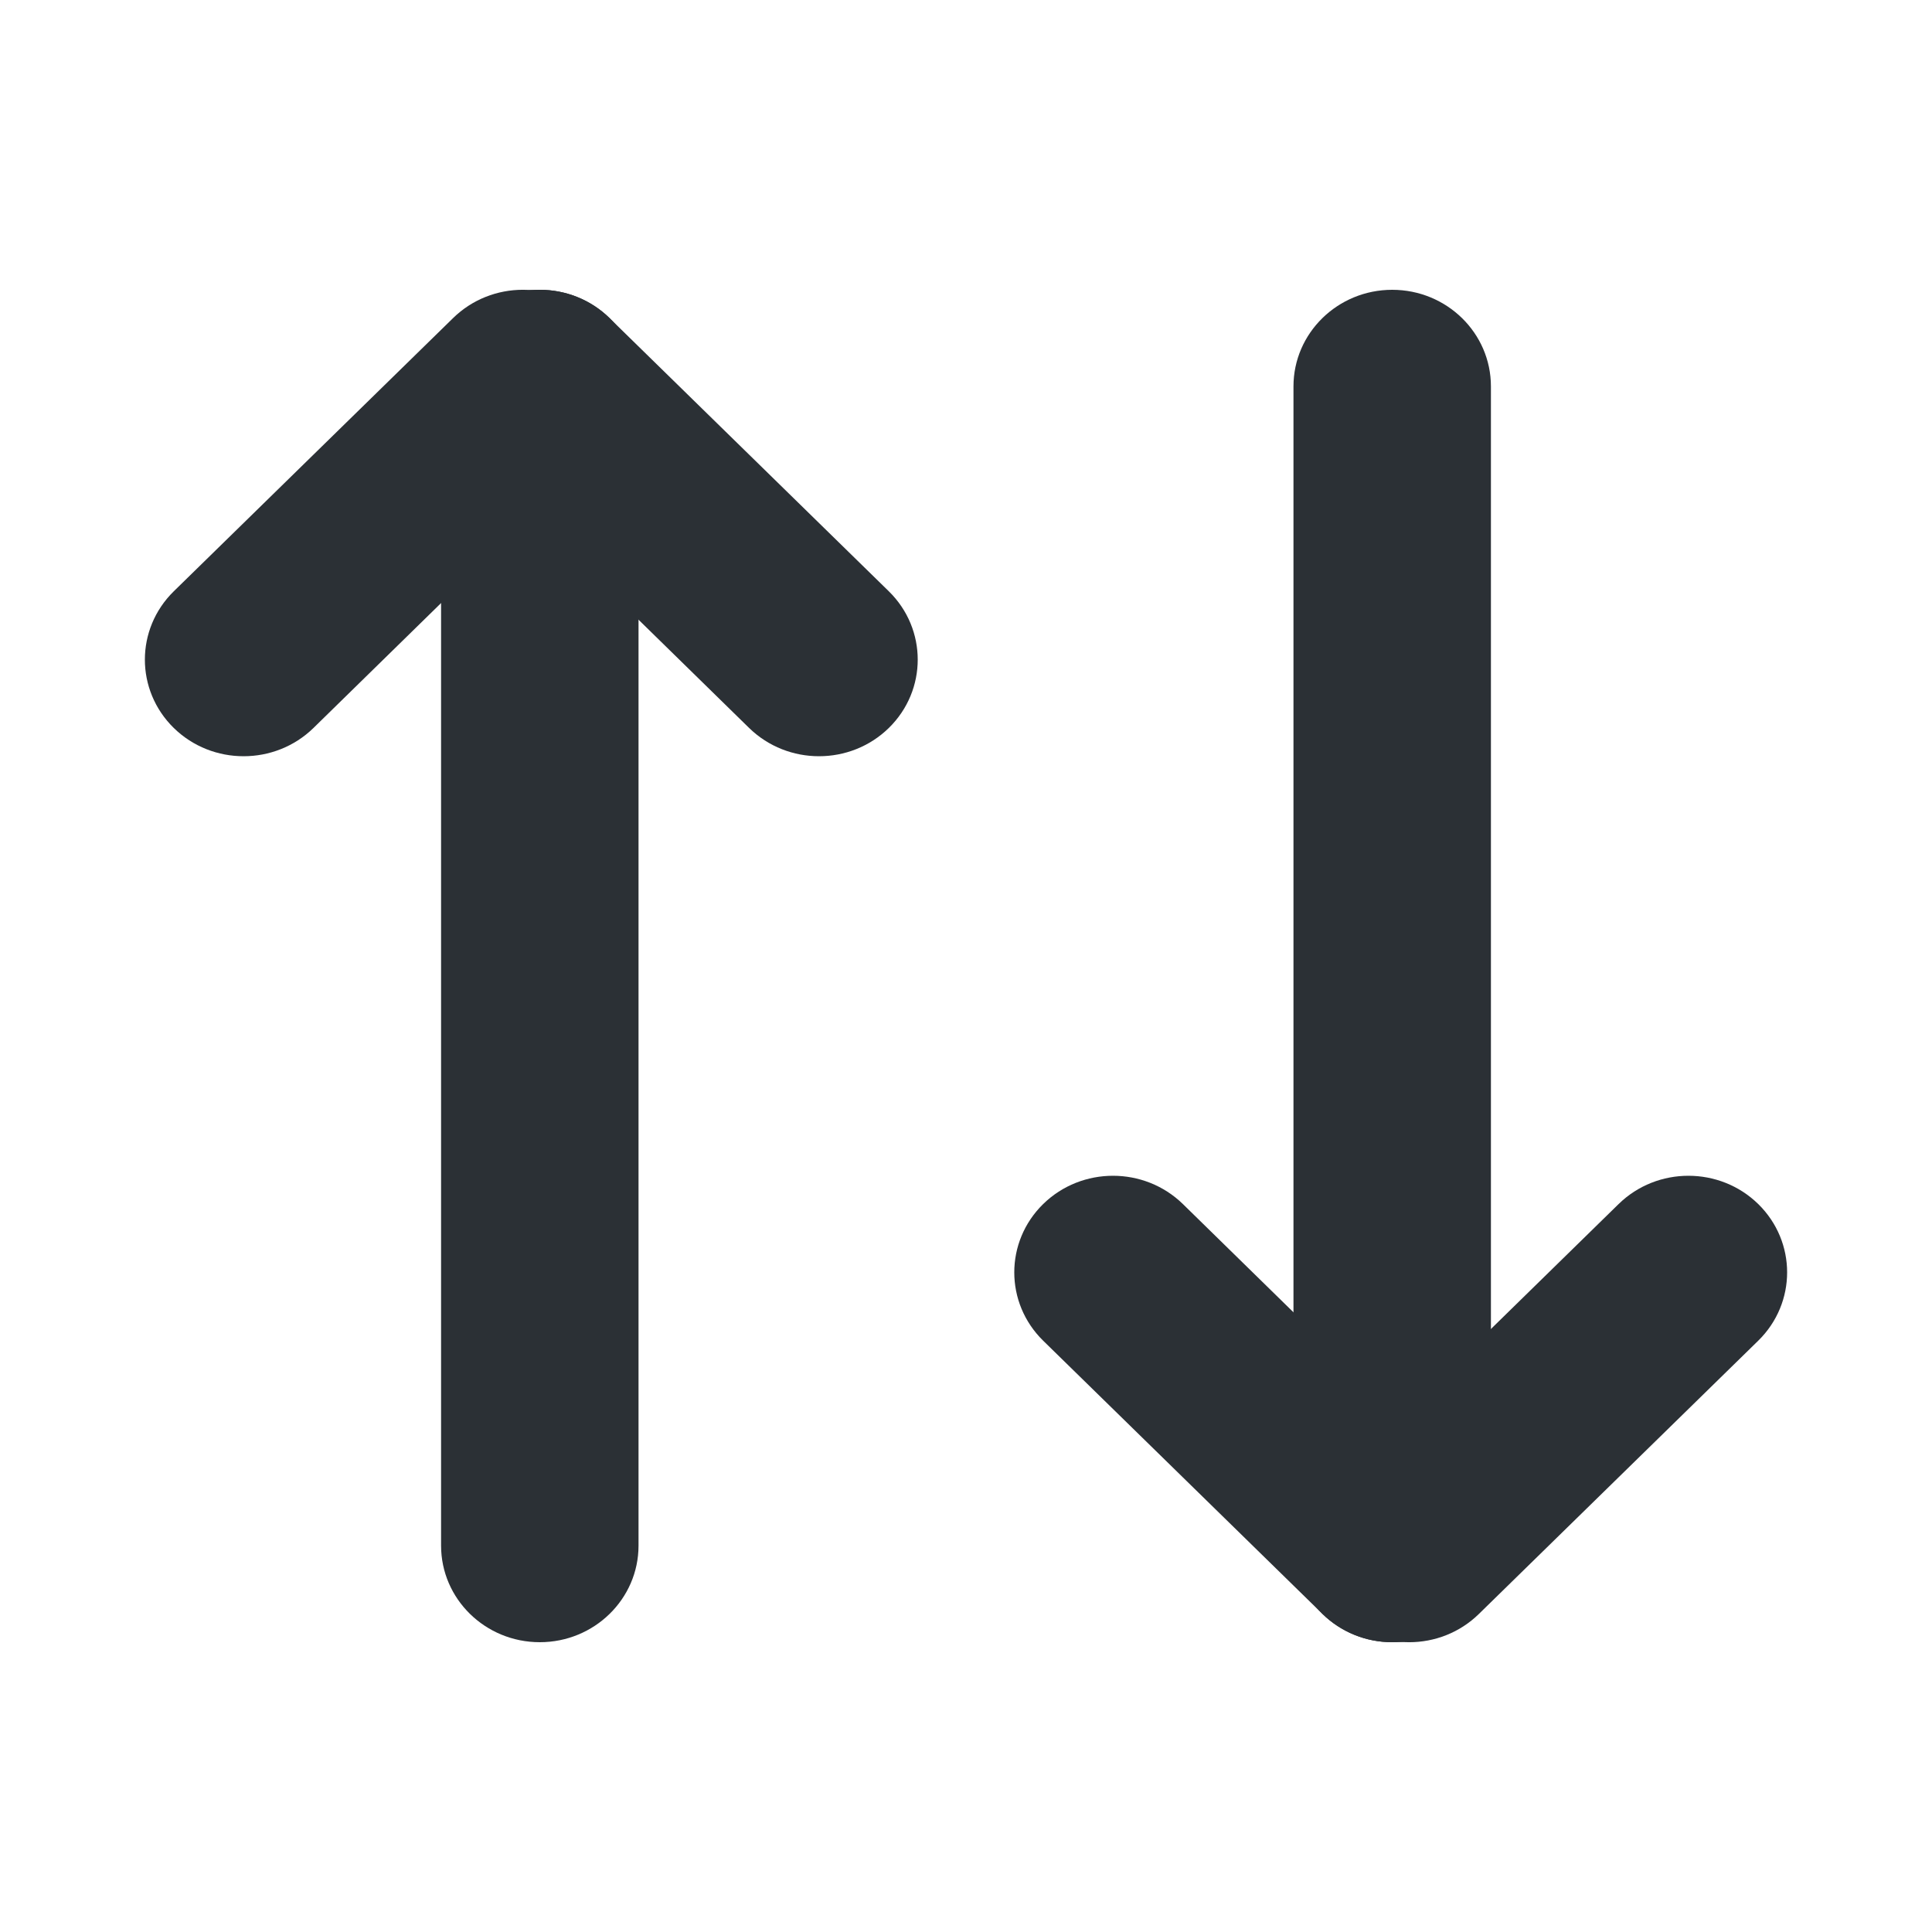 ﻿<svg width="20" height="20" viewBox="0 0 20 20" fill="none" xmlns="http://www.w3.org/2000/svg">
    <path d="M4.566 4C4.566 3.448 5.023 3 5.588 3C6.152 3 6.61 3.448 6.61 4V16C6.61 16.552 6.152 17 5.588 17C5.023 17 4.566 16.552 4.566 16V4Z" fill="#2B3035"/>
    <path d="M4.865 4.707C4.466 4.317 4.466 3.683 4.865 3.293C5.264 2.902 5.911 2.902 6.31 3.293L9.201 6.121C9.6 6.512 9.6 7.145 9.201 7.536C8.802 7.926 8.155 7.926 7.755 7.536L4.865 4.707Z" fill="#2B3035"/>
    <path d="M4.69 3.293C5.089 2.902 5.736 2.902 6.135 3.293C6.534 3.683 6.534 4.317 6.135 4.707L3.245 7.536C2.845 7.926 2.198 7.926 1.799 7.536C1.4 7.145 1.4 6.512 1.799 6.121L4.69 3.293Z" fill="#2B3035"/>
    <path d="M15.434 16C15.434 16.552 14.977 17 14.412 17C13.848 17 13.39 16.552 13.39 16V4C13.39 3.448 13.848 3 14.412 3C14.977 3 15.434 3.448 15.434 4V16Z" fill="#2B3035"/>
    <path d="M15.135 15.293C15.534 15.683 15.534 16.317 15.135 16.707C14.736 17.098 14.089 17.098 13.69 16.707L10.799 13.879C10.4 13.488 10.4 12.855 10.799 12.464C11.198 12.074 11.845 12.074 12.245 12.464L15.135 15.293Z" fill="#2B3035"/>
    <path d="M15.31 16.707C14.911 17.098 14.264 17.098 13.865 16.707C13.466 16.317 13.466 15.683 13.865 15.293L16.756 12.464C17.155 12.074 17.802 12.074 18.201 12.464C18.6 12.855 18.6 13.488 18.201 13.879L15.31 16.707Z" fill="#2B3035"/>
</svg>
